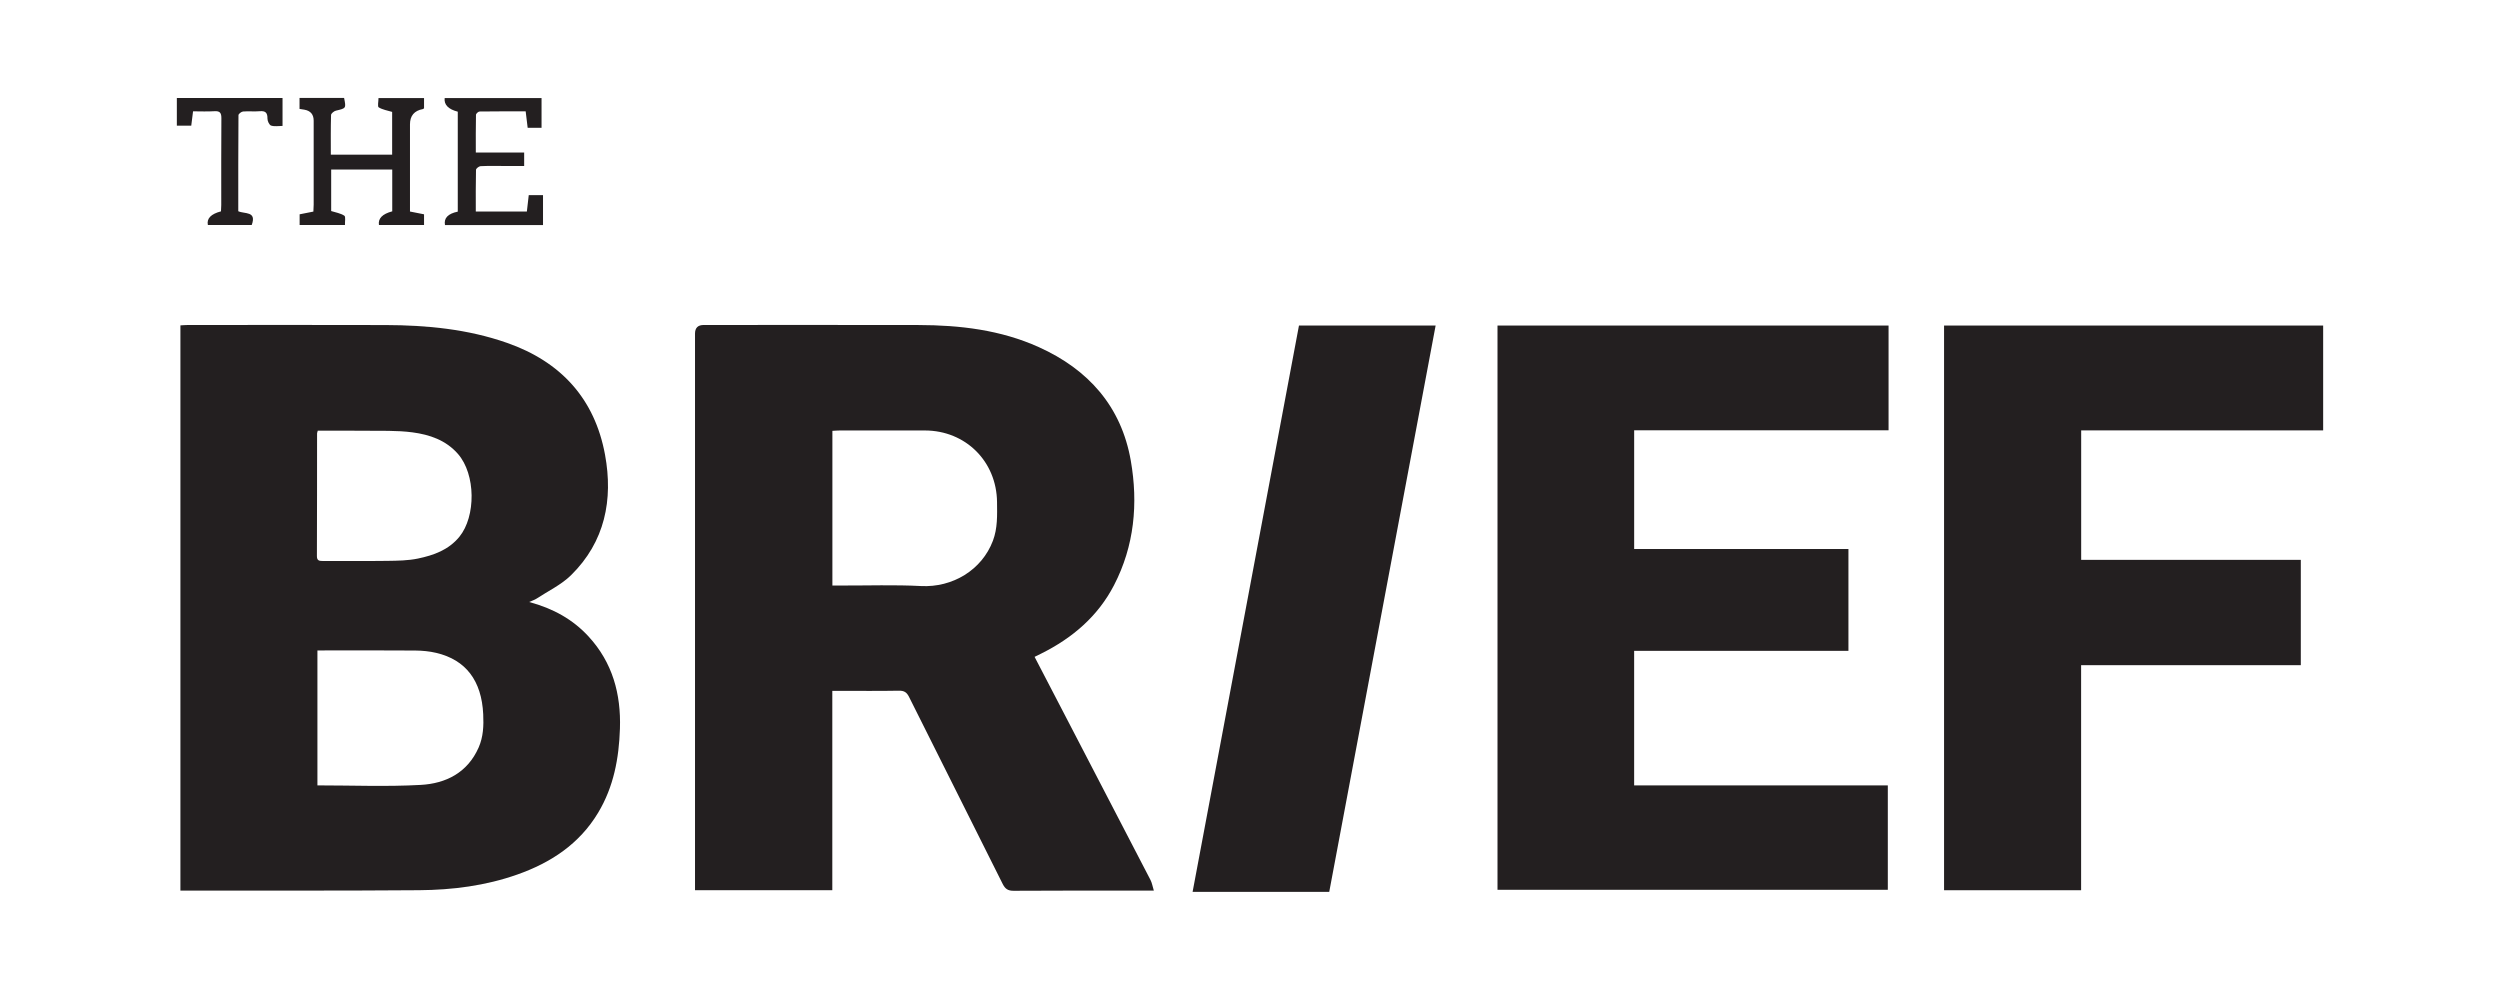 <svg width="100" height="40" viewBox="0 0 1080 485" fill="none" xmlns="http://www.w3.org/2000/svg"><path d="M190.4 291.97C202.11 295.13 211.61 300.43 219.24 308.74C230.84 321.37 234.97 336.57 234.42 353.38C233.95 367.78 231.39 381.61 223.85 394.16C214.75 409.32 200.94 418.4 184.64 424.15C169.23 429.59 153.18 431.63 136.98 431.75C99.23 432.04 61.48 431.91 23.73 431.95C22.99 431.95 22.25 431.95 21.25 431.95V157.81C22.41 157.75 23.55 157.63 24.69 157.63C56.72 157.62 88.76 157.54 120.79 157.65C140.81 157.72 160.58 159.61 179.66 166.29C205.78 175.43 222.2 193.4 227.19 220.55C231.2 242.35 227.17 262.77 210.72 278.96C205.99 283.61 199.64 286.61 194 290.32C193.14 290.89 192.11 291.2 190.39 291.98L190.4 291.97ZM87.7 380.91C104.63 380.91 121.27 381.6 137.82 380.68C150.04 380 160.52 374.74 165.89 362.54C168.17 357.36 168.37 351.92 168.11 346.39C167.33 330.14 159.73 320.06 145.35 316.65C142.03 315.86 138.53 315.54 135.11 315.51C120.44 315.39 105.77 315.46 91.1 315.46H87.7V380.92V380.91ZM87.86 208.89C87.68 209.62 87.53 209.92 87.53 210.23C87.51 230.05 87.53 249.88 87.45 269.7C87.45 271.91 88.57 272.08 90.28 272.08C100.74 272.04 111.21 272.17 121.67 272.02C126.6 271.95 131.64 271.9 136.43 270.9C144.05 269.31 151.33 266.74 156.58 260.3C164.58 250.47 164.56 230.08 155.83 220.12C149.97 213.43 142.07 210.8 133.85 209.7C126.11 208.67 118.17 209.02 110.31 208.91C102.88 208.81 95.44 208.89 87.86 208.89Z" fill="#231F20"></path><path d="M435.53 318.59C440.22 327.61 444.78 336.37 449.34 345.14C463.49 372.35 477.64 399.55 491.74 426.79C492.48 428.21 492.73 429.89 493.36 431.95H489.14C467.89 431.95 446.64 431.88 425.39 432.03C422.56 432.05 421.24 431.08 420.03 428.67C404.94 398.43 389.74 368.26 374.65 338.03C373.54 335.81 372.32 334.95 369.77 334.99C360.17 335.17 350.57 335.06 340.97 335.06H337.42V431.74H270.83V427.84C270.83 339.16 270.83 250.49 270.83 161.81C270.83 159.024 272.227 157.627 275.02 157.62C309.75 157.62 344.48 157.56 379.21 157.64C399.29 157.68 419.02 159.99 437.57 168.35C461.67 179.22 477.6 197.16 482.19 223.45C485.81 244.2 483.93 264.76 474.04 283.84C466.24 298.9 453.9 309.42 438.85 316.93C437.89 317.41 436.93 317.88 435.51 318.58L435.53 318.59ZM337.46 283.98C339.17 283.98 340.56 283.98 341.95 283.98C354.77 284.02 367.62 283.56 380.41 284.23C395.74 285.02 409.94 276.47 415.31 262.28C417.63 256.15 417.37 249.84 417.31 243.49C417.11 223.79 402.08 208.82 382.35 208.78C368.56 208.75 354.77 208.78 340.97 208.78C339.84 208.78 338.71 208.9 337.46 208.96V283.98Z" fill="#231F20"></path><path d="M726.31 315.66V380.92H849.34V431.55H660.04V157.89H849.7V208.69H726.32V266.27H830.24V315.66H726.31Z" fill="#231F20"></path><path d="M1060.48 157.88V208.74H943.12V271.53H1049.64V322.61H943.09V431.76H876.62V157.89H1060.48V157.88Z" fill="#231F20"></path><path d="M578.44 432.56H512.16C529.37 340.93 546.54 249.53 563.75 157.89H630.03C612.82 249.5 595.65 340.92 578.43 432.56H578.44Z" fill="#231F20"></path><path d="M79.02 52.83V47.51H100.64C101.65 52.58 101.63 52.5 96.66 53.67C95.73 53.89 94.33 55.03 94.31 55.78C94.12 62.11 94.2 68.45 94.2 75.02H123.94V54.27C121.71 53.59 119.32 53.23 117.43 52.07C116.77 51.66 117.32 49.27 117.32 47.56H139.41V52.51C139.19 52.67 139.03 52.86 138.85 52.9C134.677 53.666 132.59 56.136 132.59 60.31C132.59 73.13 132.59 85.95 132.59 98.76C132.59 99.93 132.59 101.11 132.59 102.59C134.9 103.05 137.07 103.48 139.41 103.94V109.14H117.54C117.033 105.98 119.183 103.766 123.99 102.5V82.22H94.37V102.36C96.53 103.05 98.91 103.41 100.75 104.61C101.48 105.08 100.99 107.42 101.06 109.11H79.07V103.94C81.19 103.52 83.28 103.11 85.74 102.62C85.79 101.53 85.88 100.39 85.88 99.25C85.89 85.68 85.88 72.11 85.88 58.53C85.88 55.503 84.37 53.723 81.35 53.19C80.63 53.06 79.9 52.96 78.99 52.82L79.02 52.83Z" fill="#231F20"></path><path d="M197.12 109.16H149.57C148.93 105.807 150.997 103.633 155.77 102.64V54.17C151.163 52.983 149.043 50.78 149.41 47.56H196.4V61.99H189.67C189.35 59.38 189.05 56.85 188.7 54.01C181.19 54.01 173.77 53.97 166.35 54.08C165.73 54.08 164.61 55.11 164.6 55.68C164.47 61.68 164.52 67.68 164.52 73.97H187.97V80.5C184.7 80.5 181.42 80.5 178.13 80.5C174.36 80.5 170.58 80.4 166.82 80.59C166.02 80.63 164.63 81.73 164.61 82.37C164.45 89.02 164.51 95.68 164.51 102.59H189.28C189.59 99.92 189.88 97.38 190.19 94.65H197.11V109.16H197.12Z" fill="#231F20"></path><path d="M26.5 60.94H19.52V47.52H70.78V61.07C68.95 61.07 66.95 61.46 65.24 60.91C64.35 60.63 63.45 58.7 63.47 57.53C63.51 54.71 62.54 53.69 59.7 53.94C57.03 54.18 54.3 53.85 51.63 54.08C50.81 54.15 49.42 55.23 49.41 55.85C49.29 71.34 49.31 86.83 49.31 102.45C52.38 103.86 58.36 102.29 55.84 109.11H34.56C33.933 105.977 36.057 103.777 40.93 102.51C40.97 101.53 41.06 100.47 41.06 99.41C41.06 85.41 41.01 71.42 41.12 57.42C41.14 54.8 40.48 53.76 37.72 53.94C34.31 54.16 30.88 53.99 27.38 53.99C27.07 56.49 26.8 58.59 26.51 60.94H26.5Z" fill="#231F20"></path></svg>